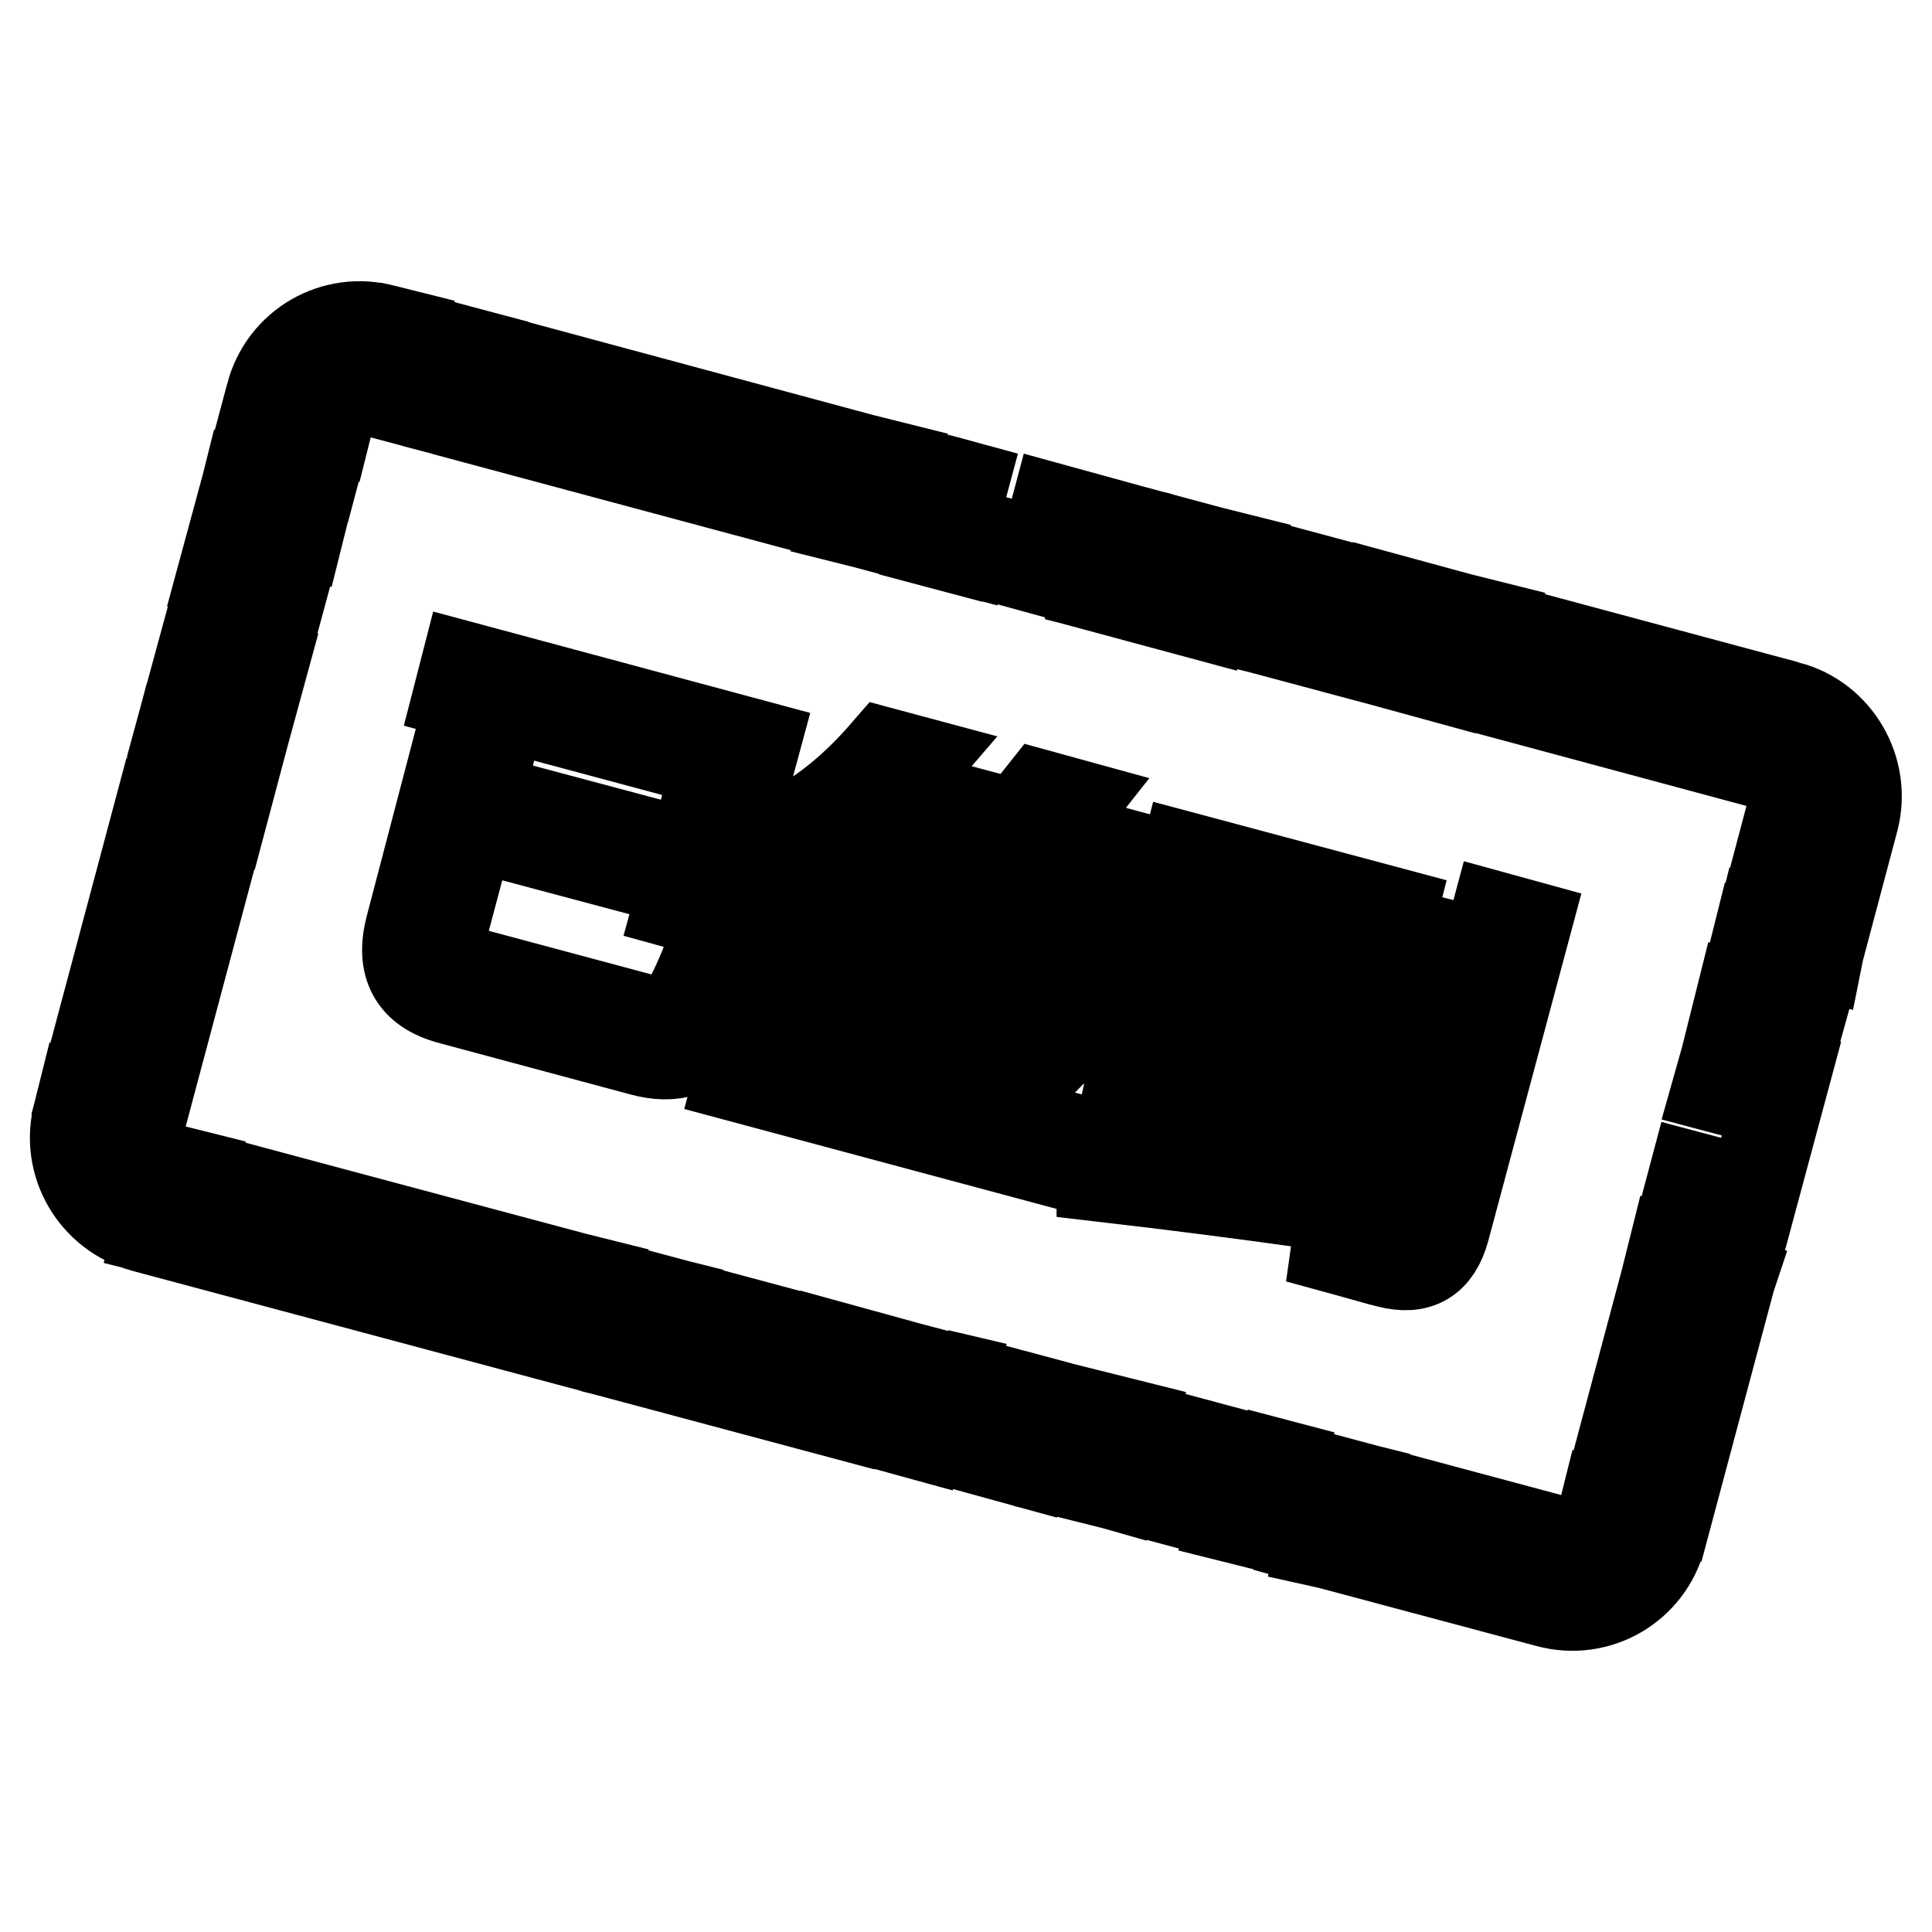 <?xml version="1.0" encoding="utf-8"?>
<!-- Svg Vector Icons : http://www.onlinewebfonts.com/icon -->
<!DOCTYPE svg PUBLIC "-//W3C//DTD SVG 1.1//EN" "http://www.w3.org/Graphics/SVG/1.1/DTD/svg11.dtd">
<svg version="1.1" xmlns="http://www.w3.org/2000/svg" xmlns:xlink="http://www.w3.org/1999/xlink" x="0px" y="0px" viewBox="0 0 256 256" enable-background="new 0 0 256 256" xml:space="preserve">
<g> <path stroke-width="12" fill-opacity="0" stroke="#000000"  d="M64.4,55.8l-3.8-1l2.1-7.9l-7.9-2.1l-2.1,7.9L64.4,55.8z M143.9,68.6l-4-1.1l-2.1,7.9l4,1.1L143.9,68.6z  M48.8,51.6l2,0.5l2.1-7.9l-2-0.5c-6.6-1.8-13.3,2.1-15,8.7l7.9,2.1C44.4,52.4,46.6,51.1,48.8,51.6L48.8,51.6z M40.6,66.4l-0.3,1.3 l3.5-13.2l-0.5,2l-7.9-2.1l0.5-2l-3.5,13.1l0.3-1.2L40.6,66.4z M40.1,68.4l-7.9-2.1l-0.5,2l7.9,2.1L40.1,68.4z M127.9,72.9l2.1-7.9 l3.3,0.9l-5.3-1.4l-2.1,7.9l-7.9-2.1L127.9,72.9z M118.2,61.8l-2-0.5l-2.1,7.9l-2-0.5l2.1-7.9L66.7,48l-2.1,7.9l51.4,13.8 L118.2,61.8z M161.7,73.4l2,0.5l-2.1,7.9l19.8,5.3l2.1-7.9l9.9,2.7l-2.1,7.9l-7.3-2l9.3,2.5l2.1-7.9l2,0.5l-2.1,7.9l-0.2,0 l33.8,9.1L231,92l-63.3-17l-2.1,7.9l-2-0.5l2.1-7.9l-17.1-4.6l1.3,0.4l-2.1,7.9l-2-0.5l2.1-7.9l-2-0.5l-2.1,7.9l-2-0.5l17.8,4.8 L161.7,73.4z M227.6,144.1l7.9,2.1l-3.2,11.9l-7.9-2.1l-2.1,7.9l7.9,2.1l-0.3,1.2l6.7-24.9l-7.9-2.1L227.6,144.1z M230.2,134.2 l7.9,2.1l-1,3.6l1.5-5.6l-7.9-2.1L230.2,134.2z M213.3,197.5l7.9,2.1l7.4-27.7l-7.9-2.1L213.3,197.5z M221.2,167.8l7.9,2.1 l-0.2,0.6l0.7-2.6l-7.9-2.1L221.2,167.8z M236.9,93.6l-2.1,7.9c2.2,0.6,3.5,2.8,2.9,5l-4.4,16.6l0.2-0.8l7.9,2.1l4.2-15.8 C247.3,102.1,243.4,95.3,236.9,93.6L236.9,93.6z M39,72.3l-7.9-2.1l-1.6,5.9l7.9,2.1L39,72.3z M232.9,124.3l-0.5,2l7.9,2.1l0.7-2.5 l-0.1,0.5L232.9,124.3z M31.6,100l-7.9-2.1l-2.1,7.9l7.9,2.1L31.6,100z M34.8,88.2l-7.9-2.1l-2.7,9.9l7.9,2.1L34.8,88.2z  M212.2,201.5c-0.6,2.2-2.8,3.5-5,2.9l-31.7-8.5l-2.1,7.9l2.9,0.8l-0.9-0.2l2.1-7.9l2,0.5l-2.1,7.9l27.7,7.4 c6.6,1.8,13.3-2.1,15-8.7l0.5-2l-7.9-2.1L212.2,201.5L212.2,201.5z M28.9,109.9l-7.9-2.1l-9.5,35.6l7.9,2.1L28.9,109.9z M166,193.3 l1.6,0.4l-2.1,7.9l-2-0.5l2.1-7.9l-31.3-8.4l3.6,1l-2.1,7.9l-4-1.1l2.1-7.9l-9.6-2.6l1.7,0.4l-2.1,7.9l-1.5-0.4l20.1,5.4l-0.8-0.2 l2.1-7.9l2,0.5l-2.1,7.9l2,0.5l2.1-7.9l2,0.5l-2.1,7.9l-0.7-0.2l20.5,5.5l2.1-7.9l5.7,1.5L166,193.3z M110.3,178.4l-2.1,7.9 l-7.9-2.1l2.1-7.9L82.6,171l-2.1,7.9l-2-0.5l2.1-7.9l1.2,0.3l-60.6-16.2c-2.2-0.6-3.5-2.8-2.9-5l0.5-2l-7.9-2.1l-0.5,2 c-1.8,6.6,2.1,13.3,8.7,15.1l98.3,26.3l-7.3-2l2.1-7.9l7.9,2.1l-2.1,7.9l4,1.1l2.1-7.9L110.3,178.4L110.3,178.4z M23.1,163.5 l-2-0.5l2.1-7.9l2,0.5L23.1,163.5z M40.9,168.3L27,164.6l2.1-7.9l13.8,3.7L40.9,168.3z M74.5,177.3l2.1-7.9l2,0.5l-2.1,7.9 L74.5,177.3z M86.4,180.5l-2-0.5l2.1-7.9l2,0.5L86.4,180.5z M60.9,98.1l4.1,1.1l-1.7,6.5l28.5,7.6l3.3-12.2l-34.3-9.2l0.9-3.5 L100,98.7L94,120.9l-4-1.1l0.8-2.9l-28.5-7.6l-3.7,13.9c-0.8,2.9,0.2,4.8,3,5.5l23.5,6.3c2.7,0.7,4.6,0.2,5.7-1.6 c1.1-1.8,2.2-4.3,3.4-7.4c1.1,0.9,2.3,1.7,3.7,2.5c-1.3,3.2-2.5,5.7-3.5,7.5c-1.9,3.3-5.1,4.4-9.4,3.2l-25.3-6.8 c-4.9-1.3-6.6-4.5-5.3-9.5L60.9,98.1z M98.9,139.3l28,7.5c4-3.8,7.4-7.6,10.3-11.3l3.1,2.9c-3.2,3.3-6.4,6.4-9.6,9.4l11.8,3.2 l-0.9,3.4L98,142.7L98.9,139.3z M132.1,116l-1.1,0.8c4.1,7.4,10.1,13.3,18,17.7c-1.3,1.1-2.5,2.1-3.6,3.1c-3.3-2.2-6.2-4.6-8.8-7.3 l-0.7,2.5l-22.2-6l0.7-2.8c-3.7,1.1-7.7,2-11.9,2.7c-0.5-1.5-1-2.8-1.5-3.9c10.1-1.1,18.9-3.9,26.4-8.1L132.1,116z M117.3,99.8 l4.1,1.1c-1.2,1.4-2.4,2.7-3.6,3.9l13.8,3.7l-0.9,3.2l-15.8-4.2c-2.9,2.6-5.8,4.6-8.7,6.2c-0.5-1.1-1-2.3-1.7-3.5 C109.2,107.8,113.4,104.3,117.3,99.8z M106.5,129.9l3.5-0.8c1.1,3.6,1.9,7.3,2.6,11l-3.7,0.9C108.3,137.2,107.5,133.5,106.5,129.9z  M117.8,117c-0.9-2.1-1.8-4.1-2.7-6.1l3-1.2c1.1,1.7,2.1,3.7,3.1,5.8L117.8,117z M127.9,118.6c-3.8,2-8,3.8-12.7,5.2l20.3,5.4 C132.6,126,130,122.5,127.9,118.6z M120.7,131.3l3.5,0c0.3,3.8,0.5,7.6,0.4,11.4l-3.8,0.1C121,138.6,120.9,134.7,120.7,131.3z  M138,105.4l4,1.1c-1.1,1.4-2.3,2.7-3.4,3.9l15.2,4.1l-0.9,3.2l-17.1-4.6c-1.2,1.1-2.3,2-3.3,2.8c-1-1-2-1.9-3-2.6 C132.6,111.3,135.4,108.7,138,105.4z M141.3,124c-1-2-2.3-4.2-3.9-6.7l2.9-1.6c1.7,2.3,3.1,4.5,4.2,6.5L141.3,124z M151,138.2 l11.2,3l1.6-5.9l3.8,1l-1.6,5.9l10.9,2.9l-0.9,3.5l-10.9-2.9l-2.2,8.4c3.9,0.5,7.9,1.1,12,1.6c-0.3,1.1-0.6,2.4-0.8,3.8 c-9.3-1.3-18.6-2.5-28.1-3.6l0-4.3c4.2,0.7,8.5,1.3,13,2l2.4-8.8l-11.2-3L151,138.2z M175.5,125.2c1.5,4.4,2.9,9,4,13.6 c-1.4,0.2-2.8,0.6-4.2,0.9c-0.2-1.3-0.5-2.6-0.8-3.9c-7-1.2-13.7-2.3-20-3.3l-0.7-4.4c2.1-0.5,4.1-1.6,6-3.4 c1.7-1.5,3.5-3.3,5.3-5.2l-8.9-2.4l0.9-3.5l27.3,7.3l-0.9,3.5l-14-3.7c-3.4,3.4-6.8,6.4-10.1,9c4.6,0.9,9.3,1.7,14.1,2.5 c-0.6-2.1-1.2-4.2-1.9-6.2L175.5,125.2z M198.2,121.5l4,1.1l-10.8,40.3c-1.1,4-3.5,5.4-7.4,4.4c-1.3-0.3-3.6-1-6.9-1.9 c0.2-1.4,0.3-2.8,0.4-4.5c2.7,1,4.8,1.7,6.4,2.1c2,0.6,3.3-0.2,3.8-2.3L198.2,121.5z M186.5,123.9l3.9,1l-8.1,30.3l-3.9-1 L186.5,123.9z"/></g>
</svg>
